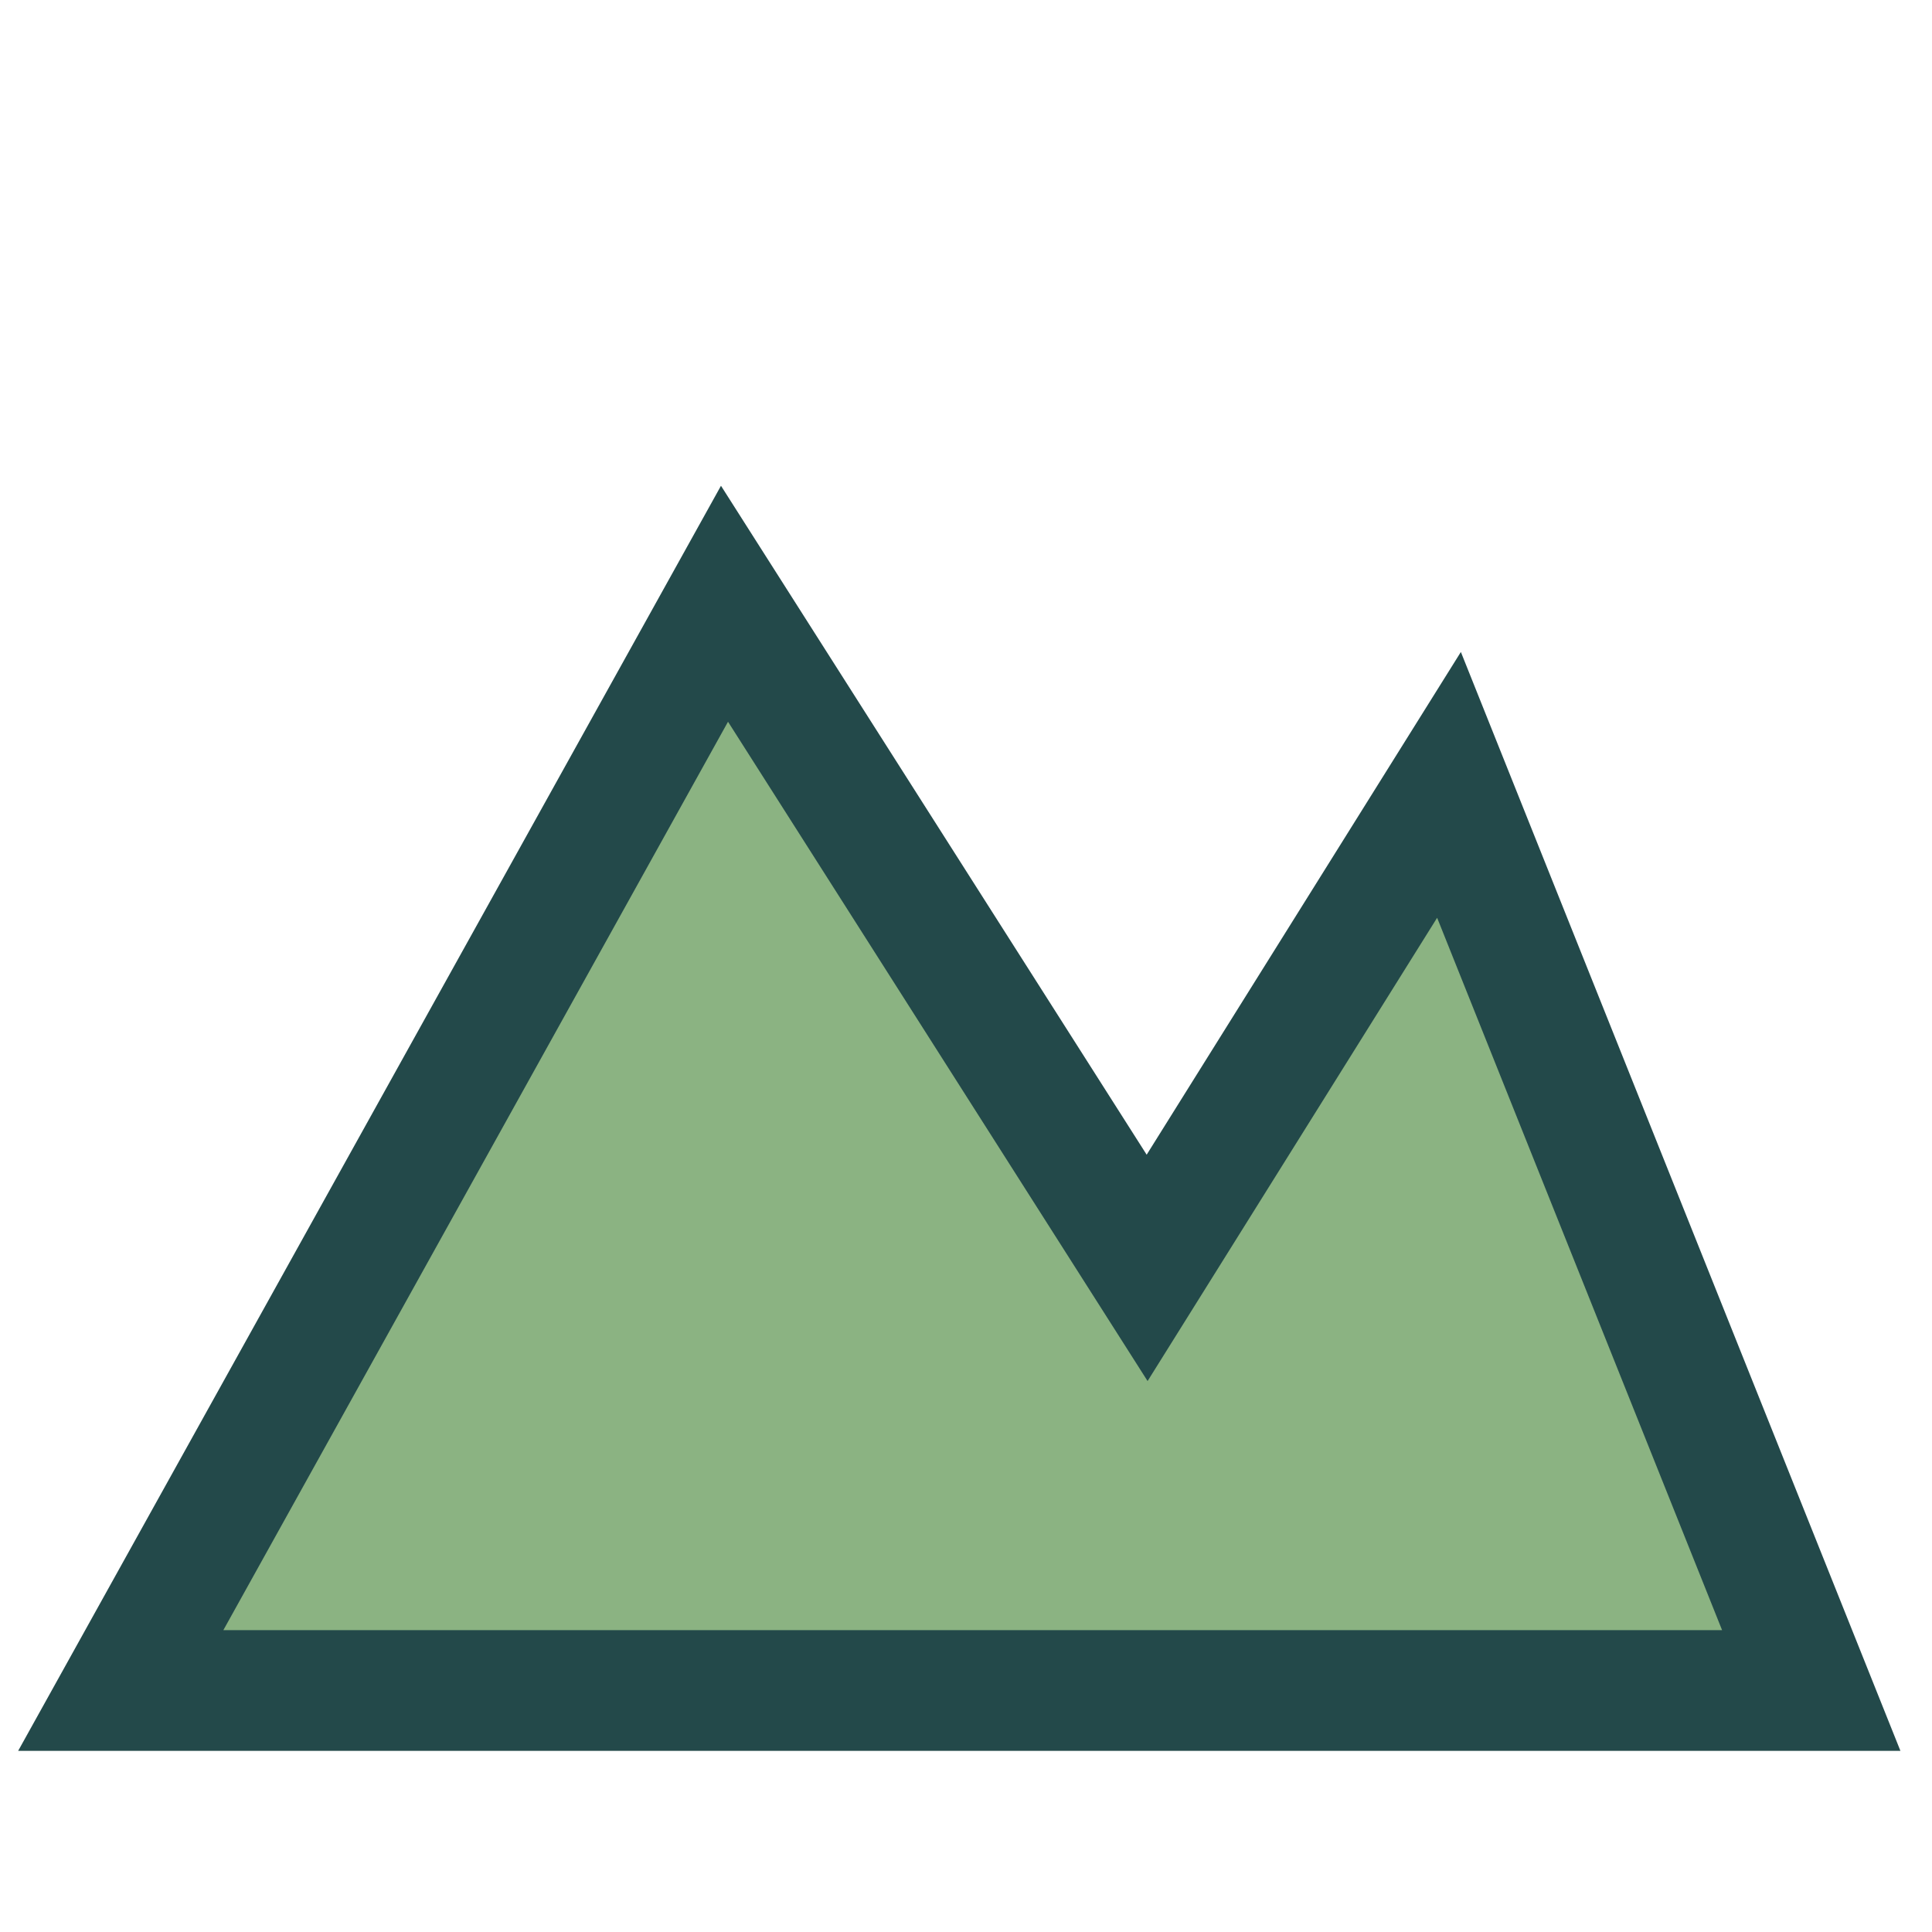 <?xml version="1.0" encoding="UTF-8"?>
<svg xmlns="http://www.w3.org/2000/svg" width="32" height="32" viewBox="0 0 32 32"><path d="M2 28l10-18 7 11 5-8 6 15z" fill="#8BB382" stroke="#23494A" stroke-width="2"/></svg>